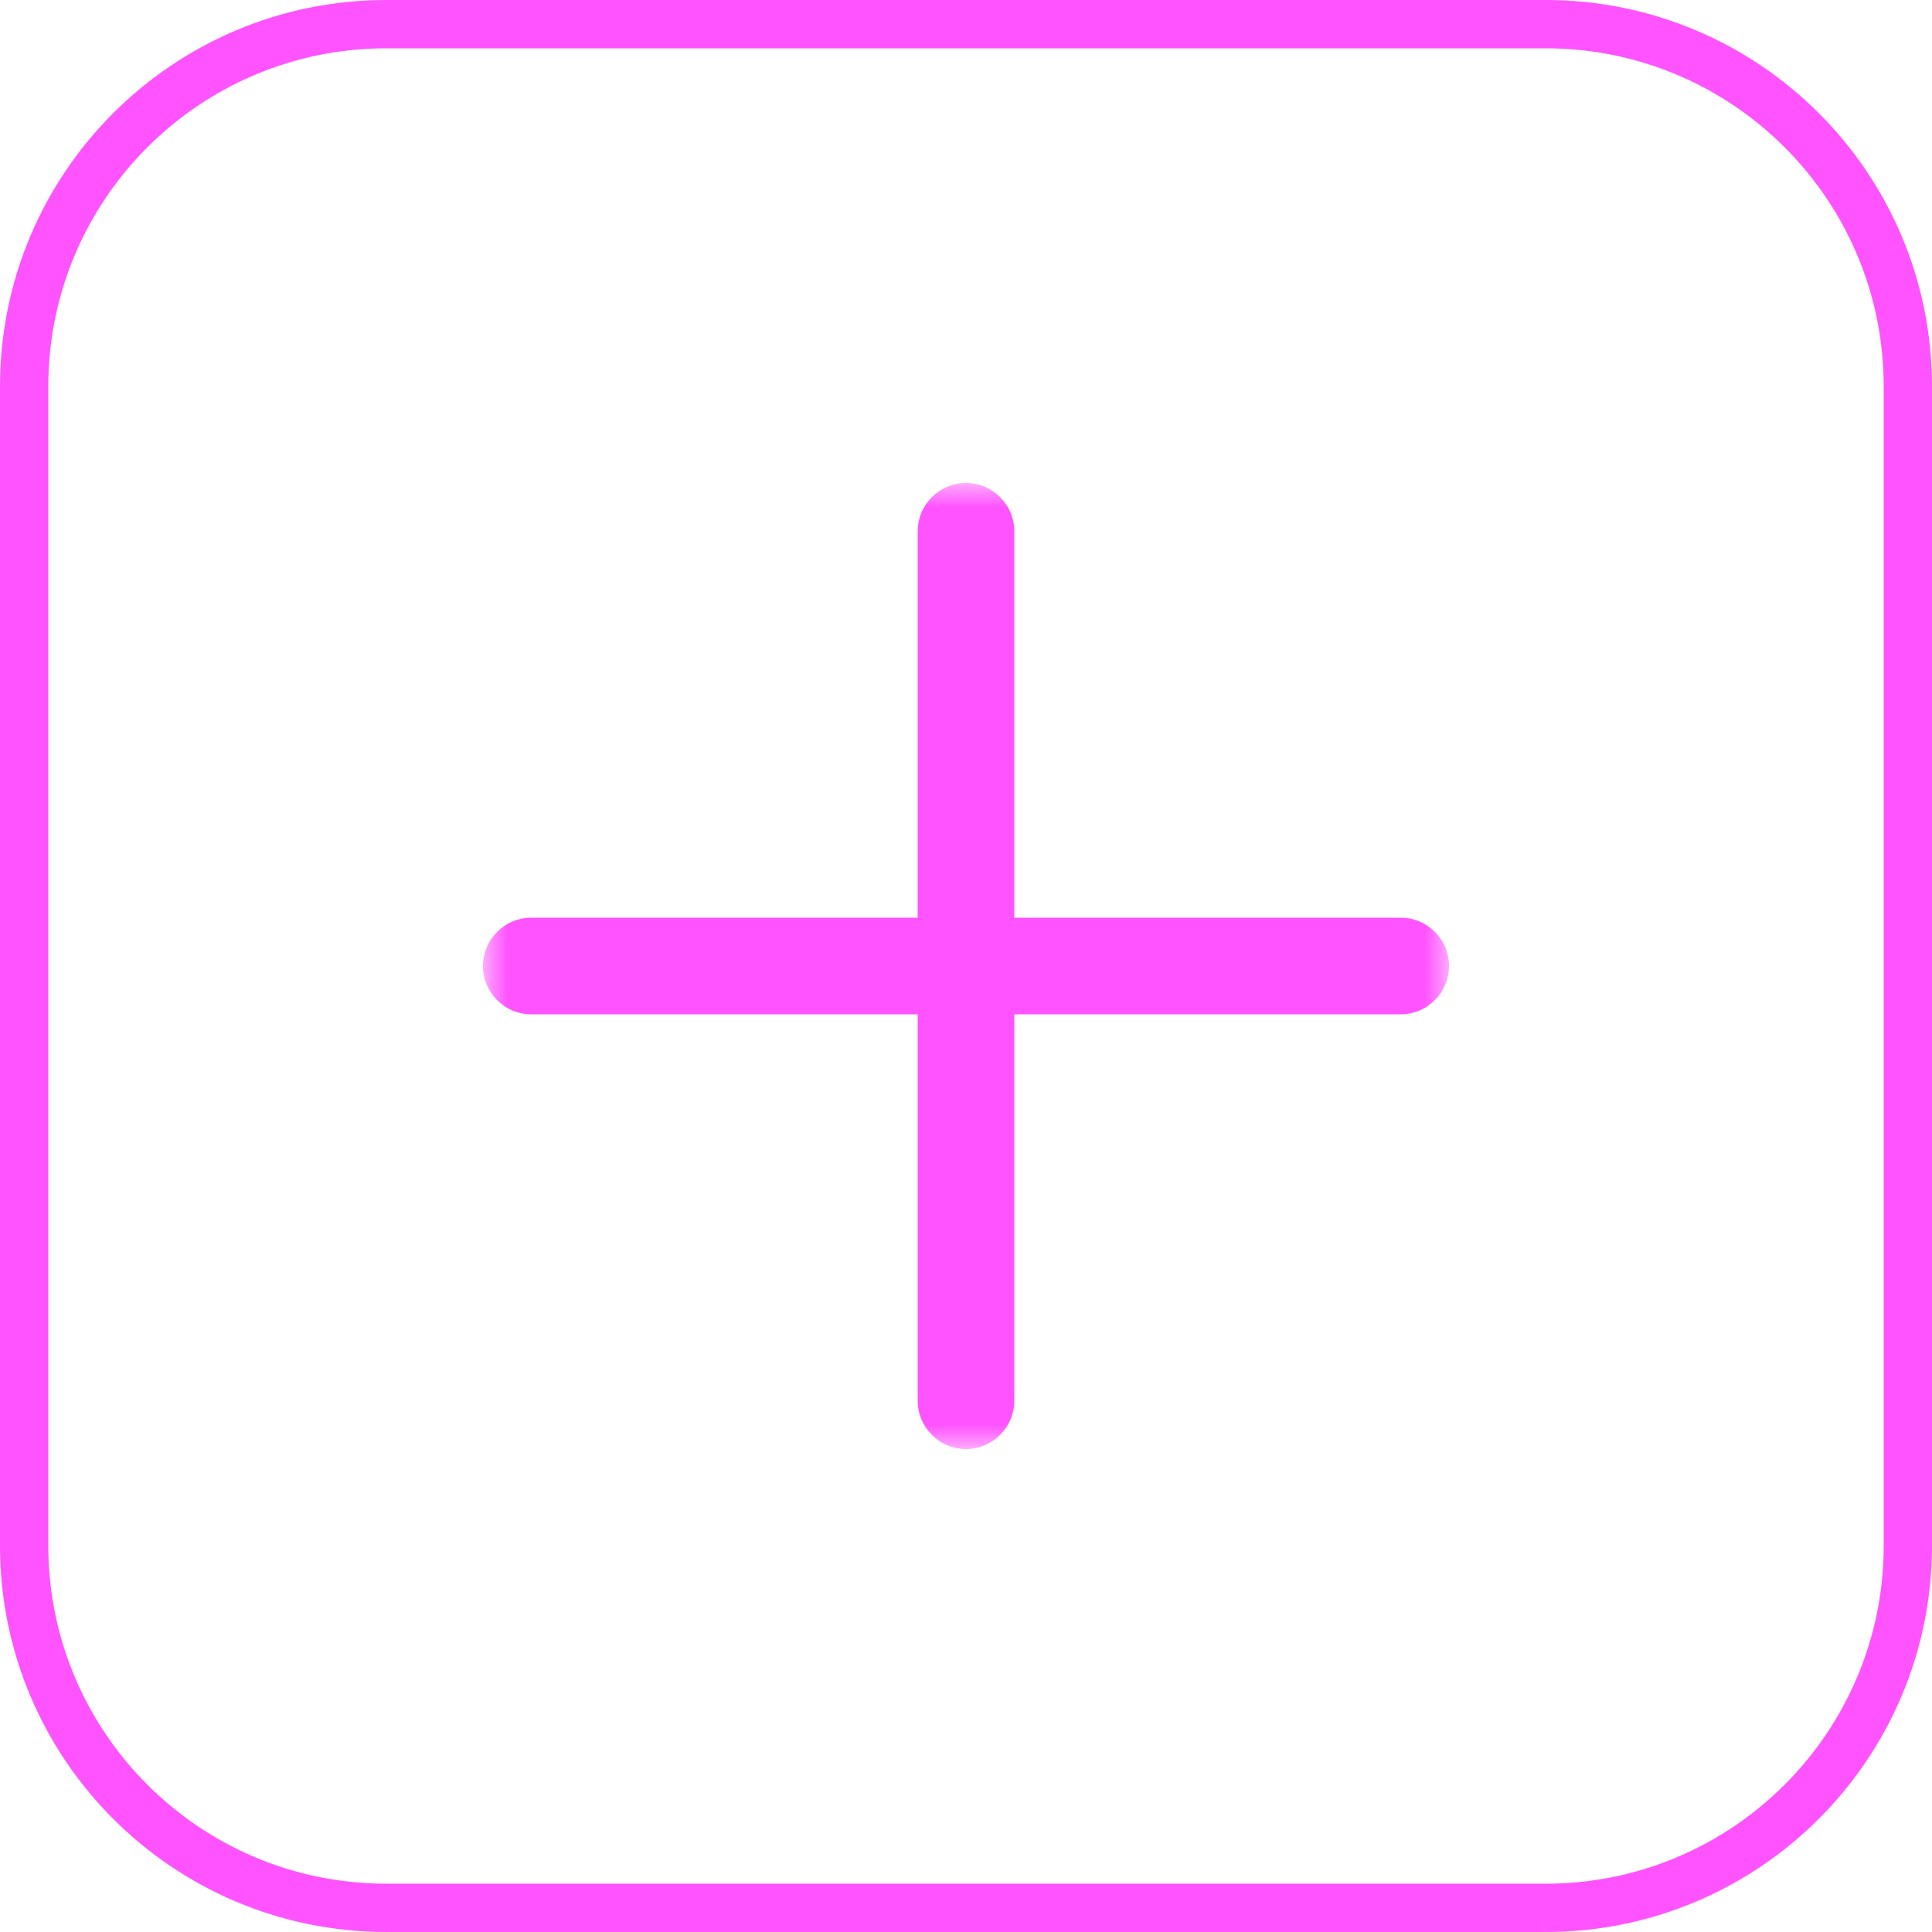 <svg width="40" height="40" viewBox="0 0 40 40" fill="none" xmlns="http://www.w3.org/2000/svg">
<g clip-path="url(#clip0_311_13)">
<path d="M8 0.5H32C36.142 0.5 39.5 3.858 39.5 8V32C39.5 36.142 36.142 39.5 32 39.5H8C3.858 39.5 0.5 36.142 0.5 32V8C0.5 3.858 3.858 0.5 8 0.5Z" stroke="#FF53FF"/>
<mask id="mask0_311_13" style="mask-type:luminance" maskUnits="userSpaceOnUse" x="10" y="10" width="20" height="20">
<path d="M30 10H10V30H30V10Z" fill="white"/>
</mask>
<g mask="url(#mask0_311_13)">
<path d="M29 19H21V11C21 10.448 20.552 10 20 10C19.448 10 19 10.448 19 11V19H11C10.448 19 10 19.448 10 20C10 20.552 10.448 21 11 21H19V29C19 29.552 19.448 30 20 30C20.552 30 21 29.552 21 29V21H29C29.552 21 30 20.552 30 20C30 19.448 29.552 19 29 19Z" fill="#FF53FF"/>
</g>
</g>
<defs>
<clipPath id="clip0_311_13">
<rect width="40" height="40" fill="white"/>
</clipPath>
</defs>
</svg>
